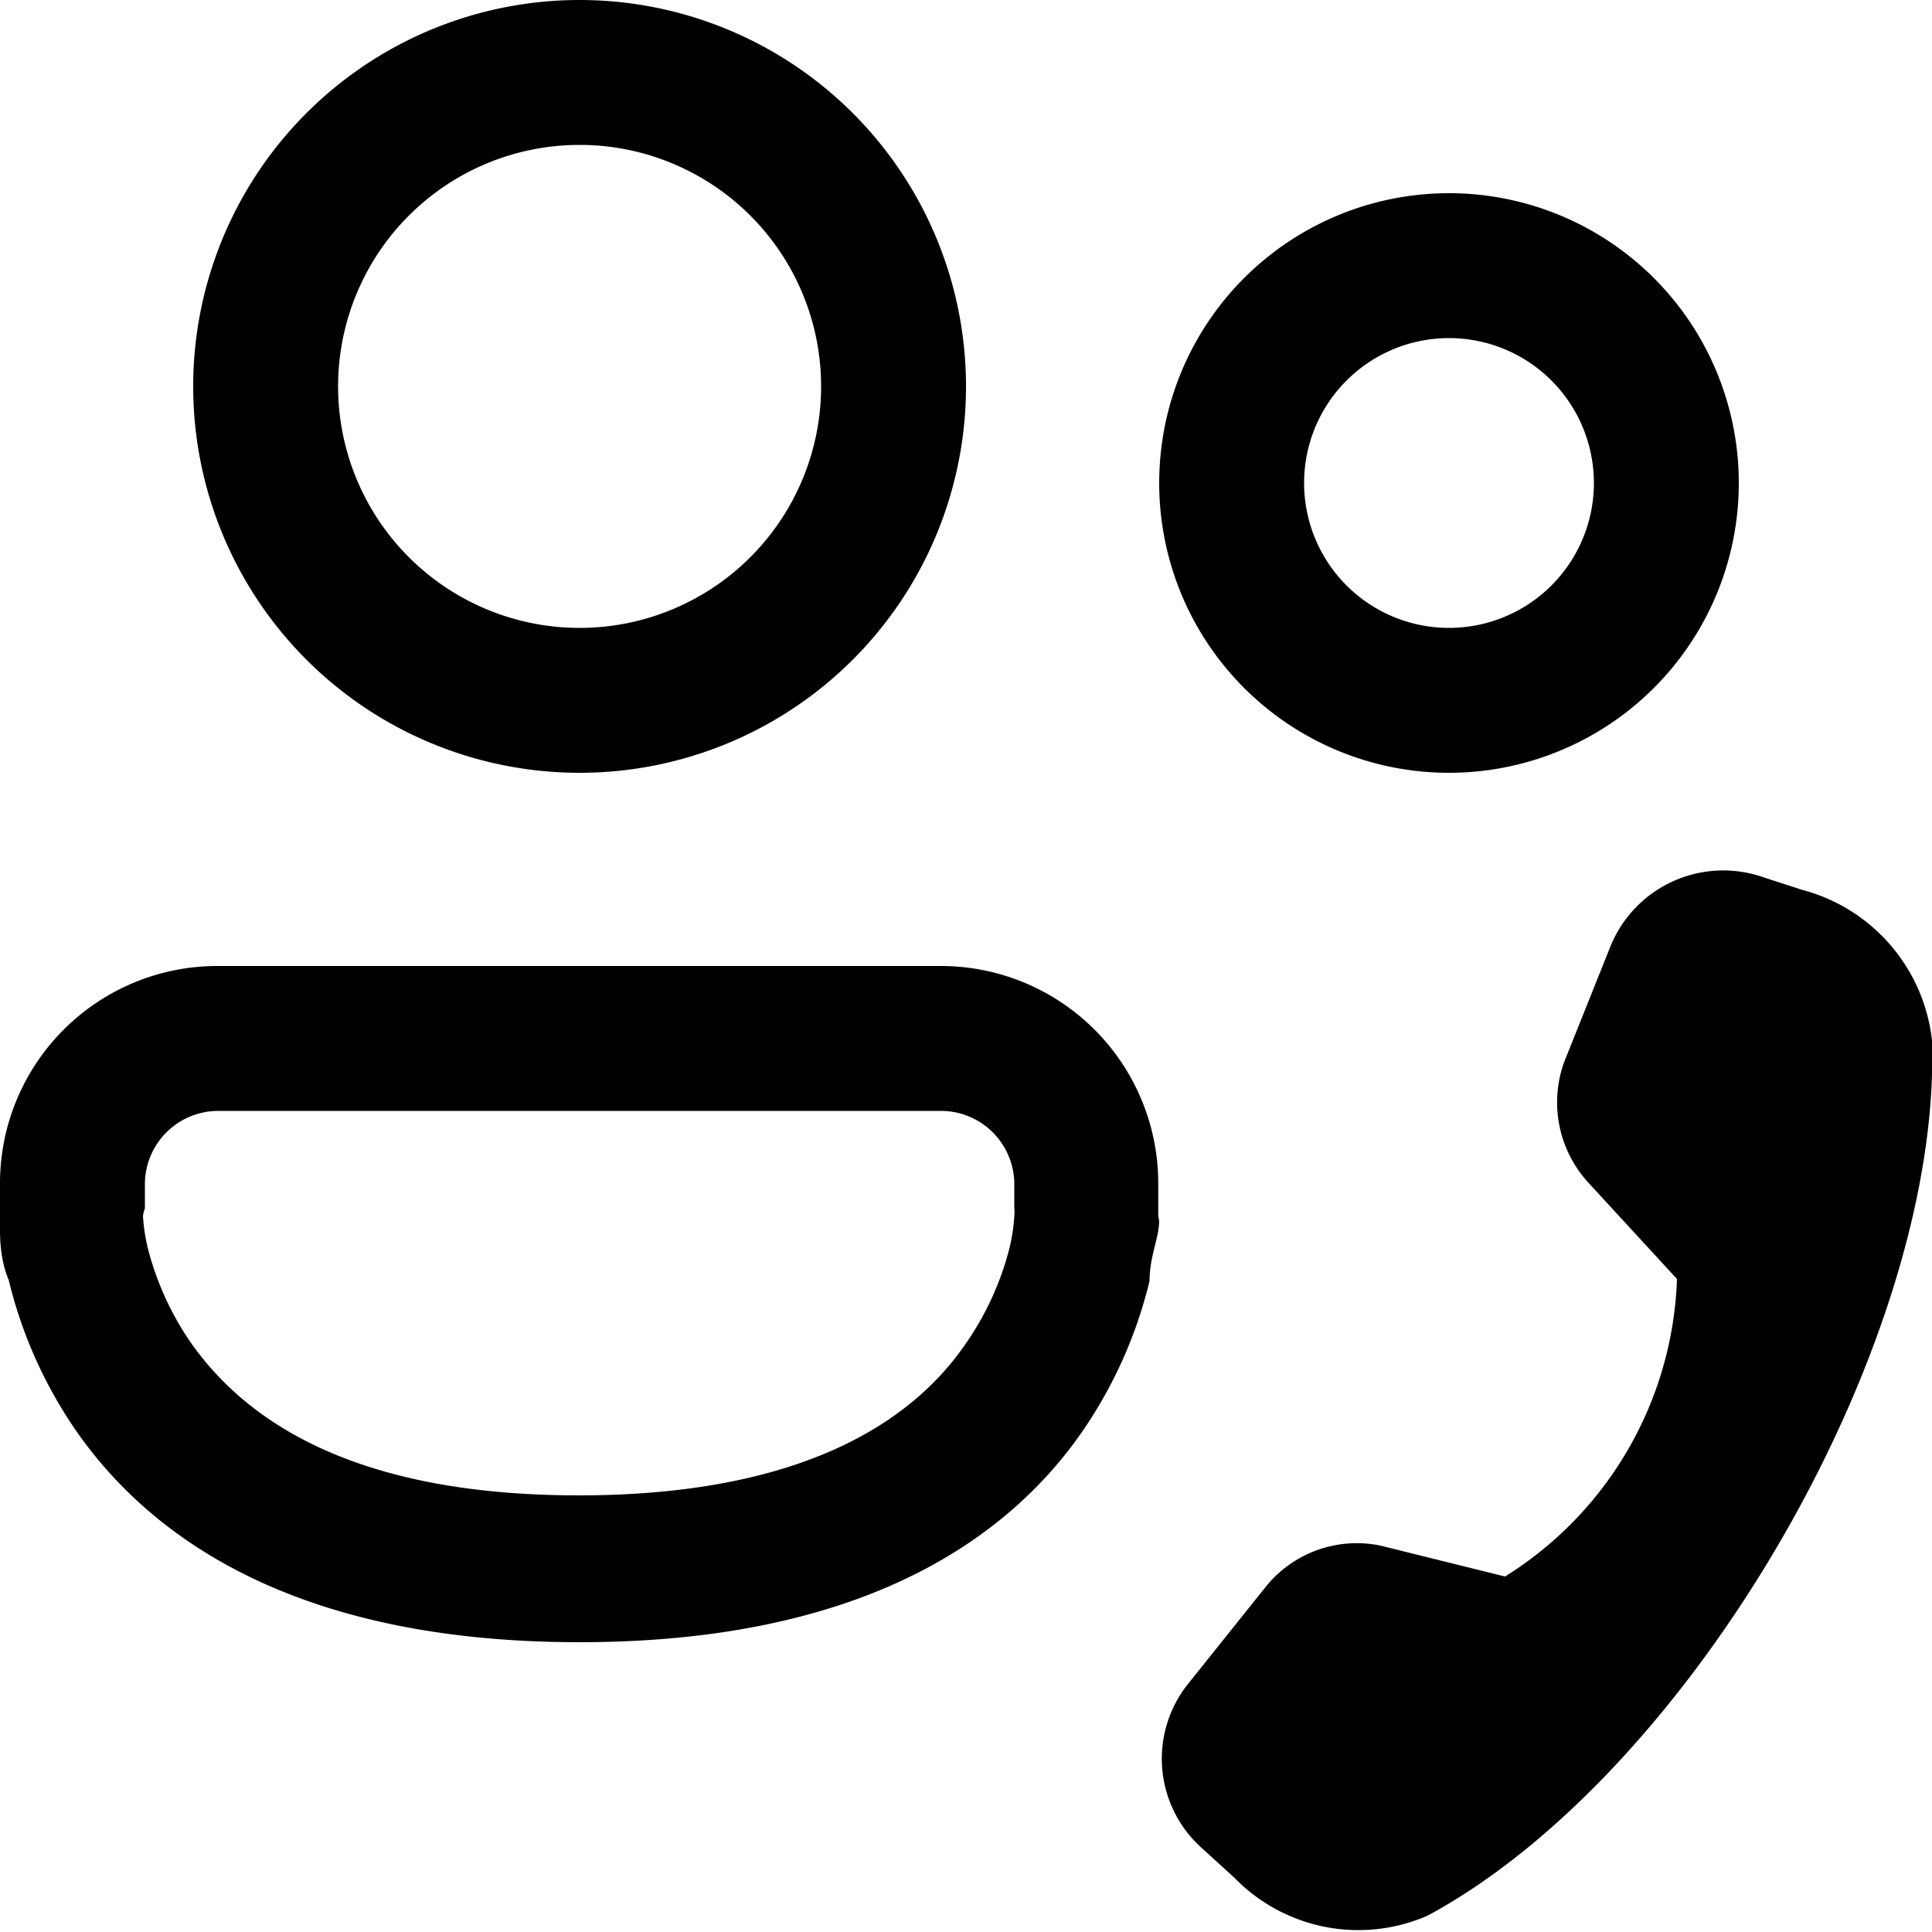 <svg xmlns="http://www.w3.org/2000/svg" id="Layer_1" data-name="Layer 1" viewBox="0 0 20 20"><path d="M5.5,7A2.5,2.5,0,1,1,8,9.5,2.5,2.5,0,0,1,5.5,7ZM8,3a4,4,0,1,0,4,4A4,4,0,0,0,8,3Zm7.5,5A1.5,1.5,0,1,1,17,9.5,1.5,1.5,0,0,1,15.5,8ZM17,5a3,3,0,1,0,3,3A3,3,0,0,0,17,5ZM4.25,13A2.25,2.25,0,0,0,2,15.25v.25H2v.07s0,.09,0,.16,0,.31.09.52a4.68,4.68,0,0,0,.69,1.55C3.61,19,5.17,20,8,20s4.39-1,5.21-2.19a4.68,4.68,0,0,0,.69-1.55c0-.21.07-.39.09-.52s0-.12,0-.16v-.07h0v-.25A2.25,2.25,0,0,0,11.75,13ZM3.5,15.51v-.26a.76.76,0,0,1,.75-.75h7.5a.76.76,0,0,1,.75.75v.26a.32.32,0,0,1,0,.08,1.89,1.89,0,0,1-.05.33,3.05,3.05,0,0,1-.46,1c-.49.71-1.56,1.56-4,1.56s-3.49-.85-4-1.56a3.05,3.05,0,0,1-.46-1,1.89,1.89,0,0,1-.05-.33A.32.32,0,0,1,3.5,15.51ZM18.19,14l.48-1.2a1.26,1.26,0,0,1,1.55-.73l.43.14A1.82,1.82,0,0,1,22,13.77c.1,3.11-2.48,7.58-5.22,9.06a1.79,1.79,0,0,1-2-.39l-.34-.31a1.24,1.24,0,0,1-.14-1.7l.8-1A1.21,1.21,0,0,1,16.29,19l1.29.32a3.78,3.78,0,0,0,1.78-3.08l-.92-1A1.23,1.23,0,0,1,18.19,14Z" transform="translate(-2 -3)"></path></svg>